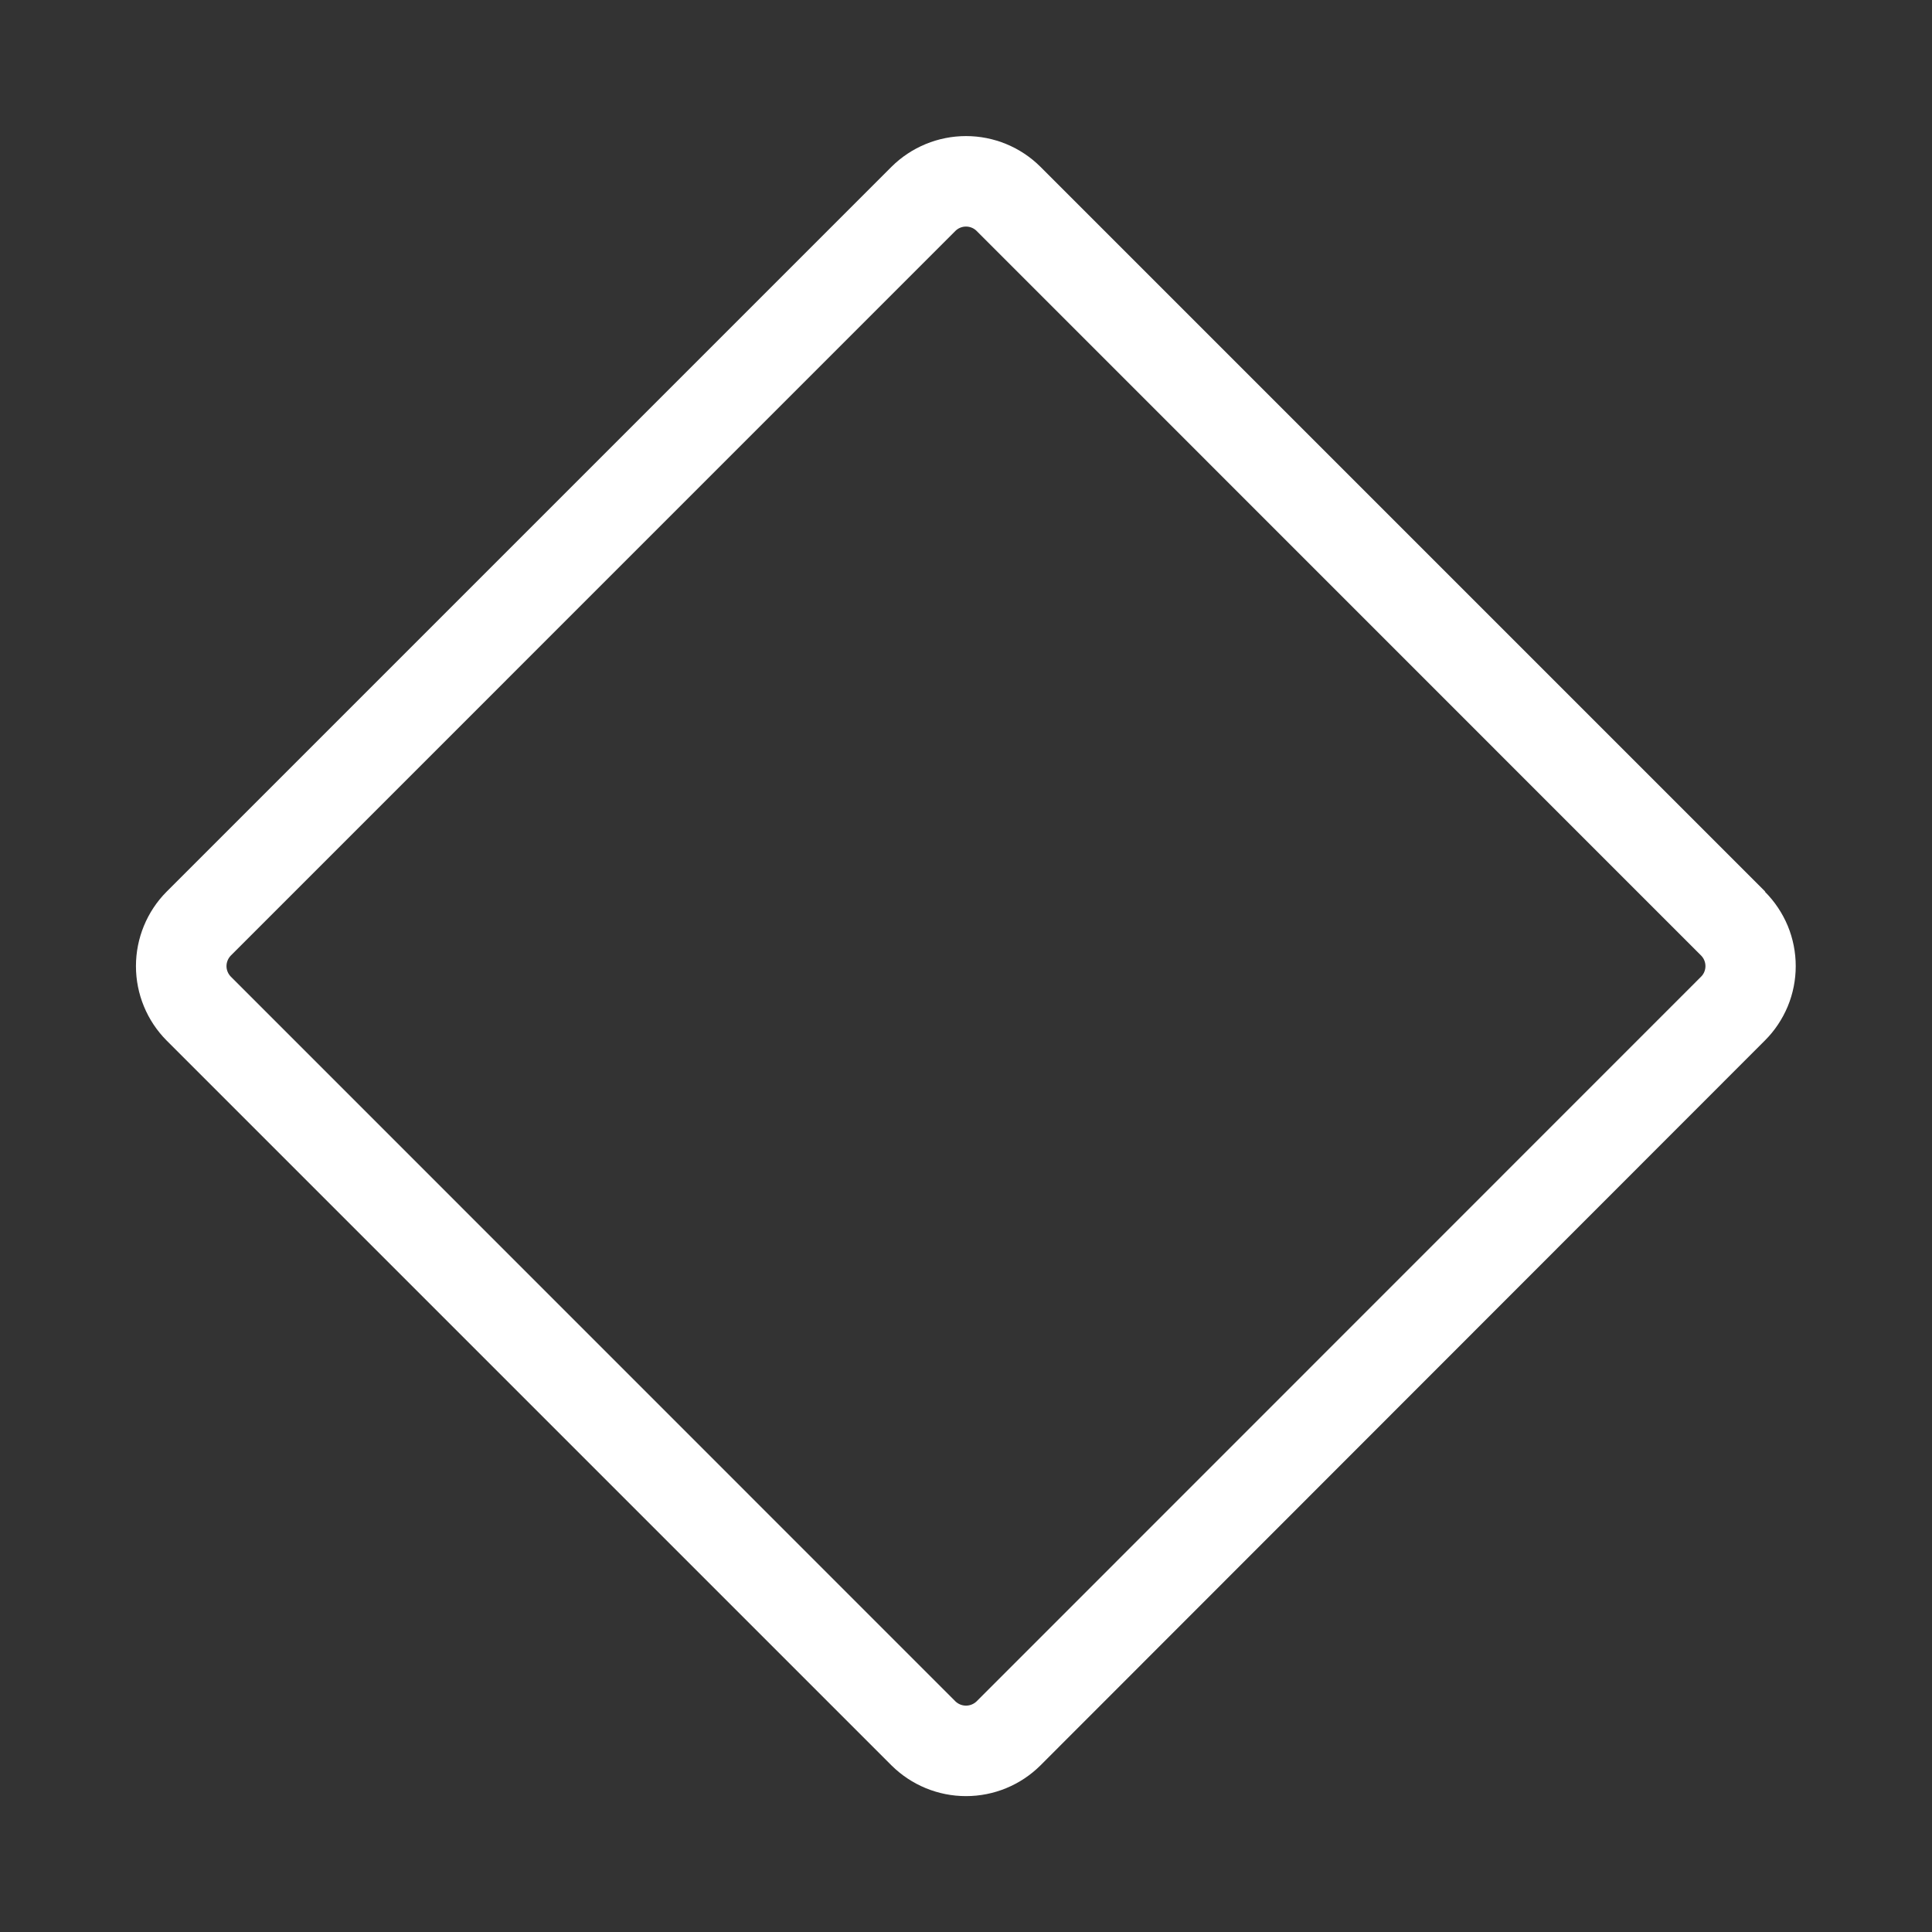 <?xml version="1.0" encoding="UTF-8"?> <svg xmlns="http://www.w3.org/2000/svg" width="30" height="30" viewBox="0 0 30 30" fill="none"><rect x="0" y="0" width="30" height="30" fill="#333333" stroke="none"/><path d="M27.412 13.846L16.155 2.589C15.848 2.284 15.433 2.113 15 2.113C14.567 2.113 14.152 2.284 13.844 2.589L2.587 13.846C2.282 14.153 2.111 14.569 2.111 15.002C2.111 15.435 2.282 15.85 2.587 16.157L13.844 27.414C14.152 27.719 14.567 27.89 15 27.89C15.433 27.89 15.848 27.719 16.155 27.414L27.405 16.157C27.557 16.006 27.677 15.825 27.76 15.627C27.842 15.429 27.884 15.216 27.884 15.002C27.884 14.787 27.842 14.575 27.76 14.376C27.677 14.178 27.557 13.998 27.405 13.846H27.412ZM26.417 15.163L15.162 26.421C15.118 26.462 15.06 26.485 15 26.485C14.94 26.485 14.882 26.462 14.838 26.421L3.582 15.163C3.541 15.12 3.517 15.062 3.517 15.002C3.517 14.941 3.541 14.884 3.582 14.84L14.838 3.583C14.882 3.541 14.94 3.518 15 3.518C15.06 3.518 15.118 3.541 15.162 3.583L26.417 14.84C26.459 14.884 26.482 14.941 26.482 15.002C26.482 15.062 26.459 15.12 26.417 15.163Z" fill="white"></path></svg> 